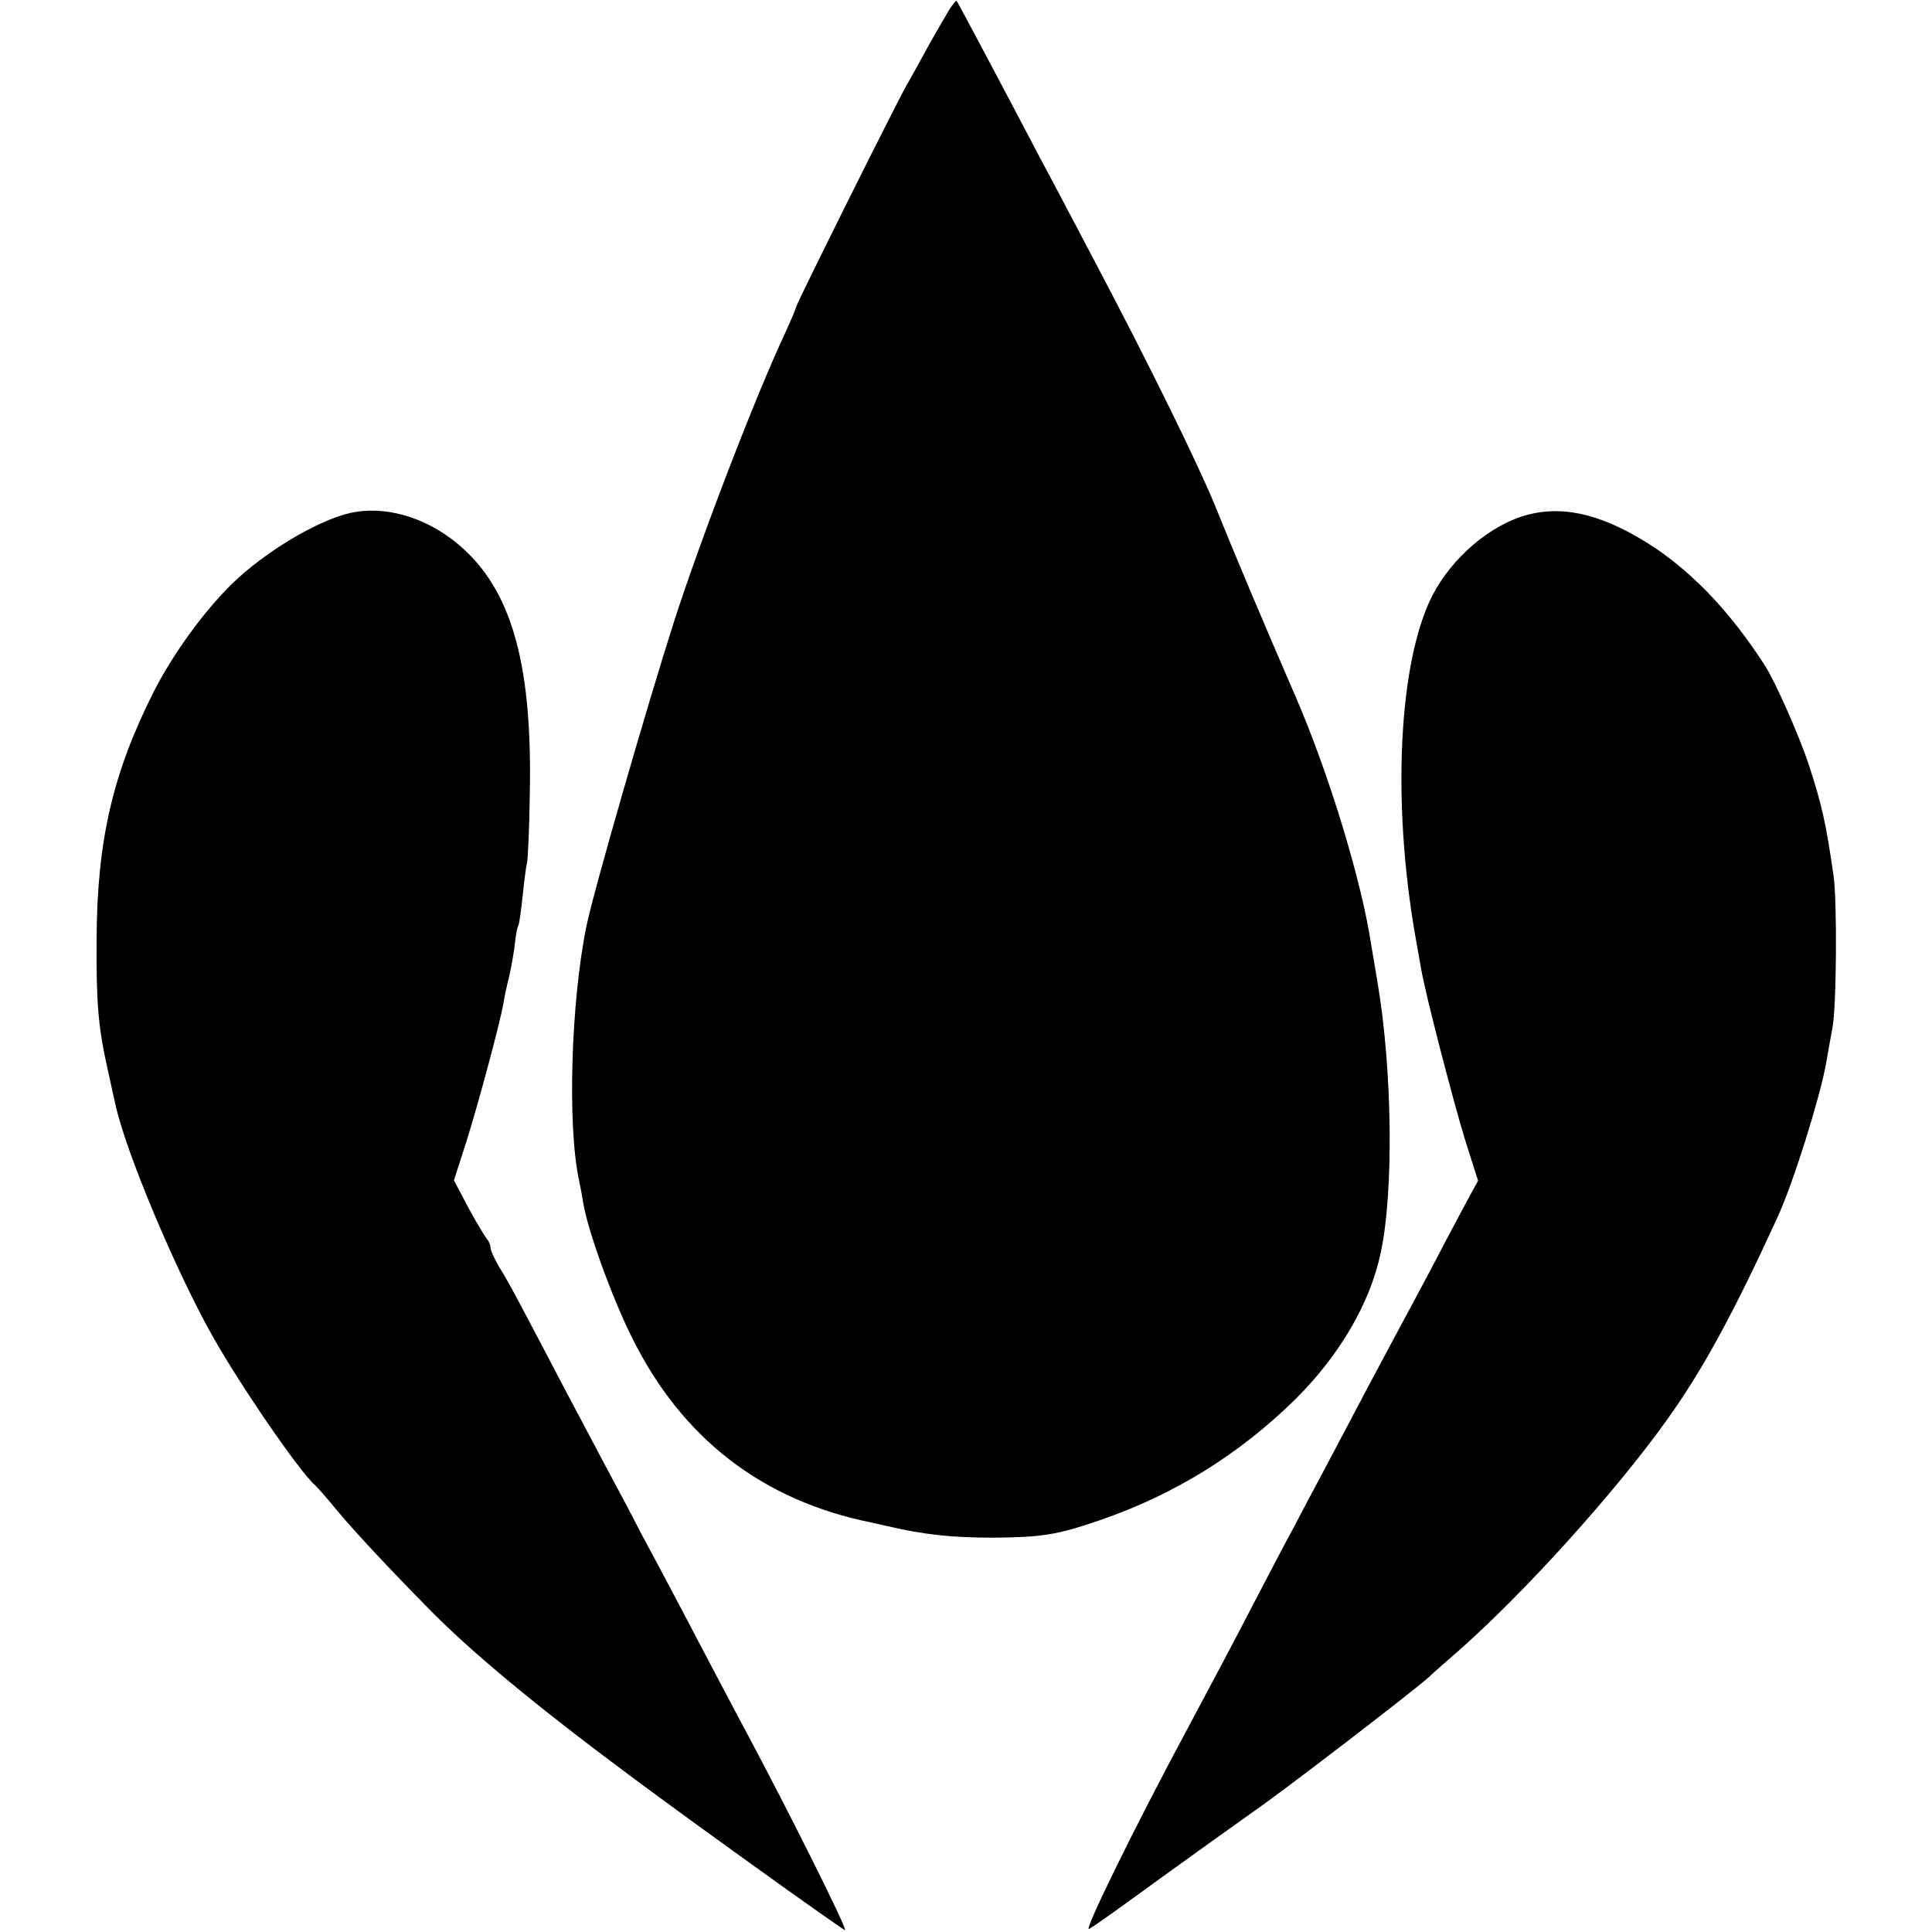 <?xml version="1.0" standalone="no"?>
<!DOCTYPE svg PUBLIC "-//W3C//DTD SVG 20010904//EN"
 "http://www.w3.org/TR/2001/REC-SVG-20010904/DTD/svg10.dtd">
<svg version="1.0" xmlns="http://www.w3.org/2000/svg"
 width="512pt" height="512pt" viewBox="0 0 512 512"
 preserveAspectRatio="xMidYMid meet">
<g transform="translate(0,512) scale(0.1,-0.1)"
fill="#000000" stroke="none">
<path d="M2518 5098 c-8 -13 -32 -54 -54 -93 -21 -38 -48 -88 -61 -110 -31
-55 -293 -581 -293 -588 0 -3 -13 -34 -29 -69 -77 -163 -226 -551 -295 -766
-72 -225 -213 -714 -232 -807 -41 -201 -51 -531 -19 -675 3 -14 8 -41 11 -60
12 -72 76 -249 129 -355 132 -267 346 -432 635 -490 8 -2 26 -6 40 -9 98 -23
173 -31 280 -31 131 1 170 7 284 46 198 68 369 174 518 320 117 116 199 255
227 389 35 162 31 487 -9 720 -5 30 -12 73 -16 95 -25 168 -111 452 -201 660
-86 198 -161 376 -213 505 -46 112 -172 369 -315 640 -48 91 -114 217 -148
280 -96 183 -217 411 -222 418 -1 1 -9 -8 -17 -20z"/>
<path d="M930 3761 c-87 -19 -230 -104 -318 -191 -73 -72 -155 -185 -205 -284
-108 -214 -150 -394 -151 -656 -1 -170 4 -231 30 -347 8 -37 17 -78 20 -90 26
-123 161 -444 259 -617 73 -129 228 -355 269 -391 6 -5 34 -37 61 -70 47 -56
127 -142 236 -253 114 -117 286 -260 539 -448 162 -121 537 -390 569 -409 12
-7 -153 323 -264 530 -18 33 -58 110 -90 170 -32 61 -77 147 -101 192 -24 46
-64 120 -88 165 -23 46 -70 133 -102 193 -32 61 -72 136 -89 168 -122 233
-161 307 -182 339 -12 21 -23 44 -23 51 0 7 -4 17 -9 23 -5 5 -27 42 -49 82
l-39 74 34 106 c31 99 86 303 97 362 2 14 9 48 16 75 6 28 13 67 15 88 2 21 6
41 9 45 2 4 7 39 11 77 4 39 9 79 12 90 2 11 6 92 7 180 7 332 -44 526 -170
645 -88 84 -205 122 -304 101z"/>
<path d="M4049 3756 c-99 -26 -202 -114 -254 -216 -88 -175 -107 -544 -44
-902 6 -32 12 -70 15 -85 12 -70 87 -358 117 -455 l34 -107 -37 -68 c-20 -37
-62 -117 -94 -178 -32 -60 -73 -137 -91 -170 -34 -63 -86 -161 -175 -330 -29
-55 -70 -131 -90 -170 -21 -38 -63 -119 -95 -180 -64 -124 -142 -270 -190
-360 -135 -251 -275 -536 -259 -527 11 6 58 39 106 74 139 101 308 222 331
238 73 50 412 310 463 355 6 6 41 37 79 70 174 153 415 420 551 610 97 135
178 285 295 540 42 92 111 313 128 405 6 36 14 79 17 95 11 53 13 338 3 405
-20 139 -31 188 -66 295 -25 75 -87 216 -115 260 -90 140 -186 241 -292 313
-130 86 -237 114 -337 88z"/>
</g>
</svg>

